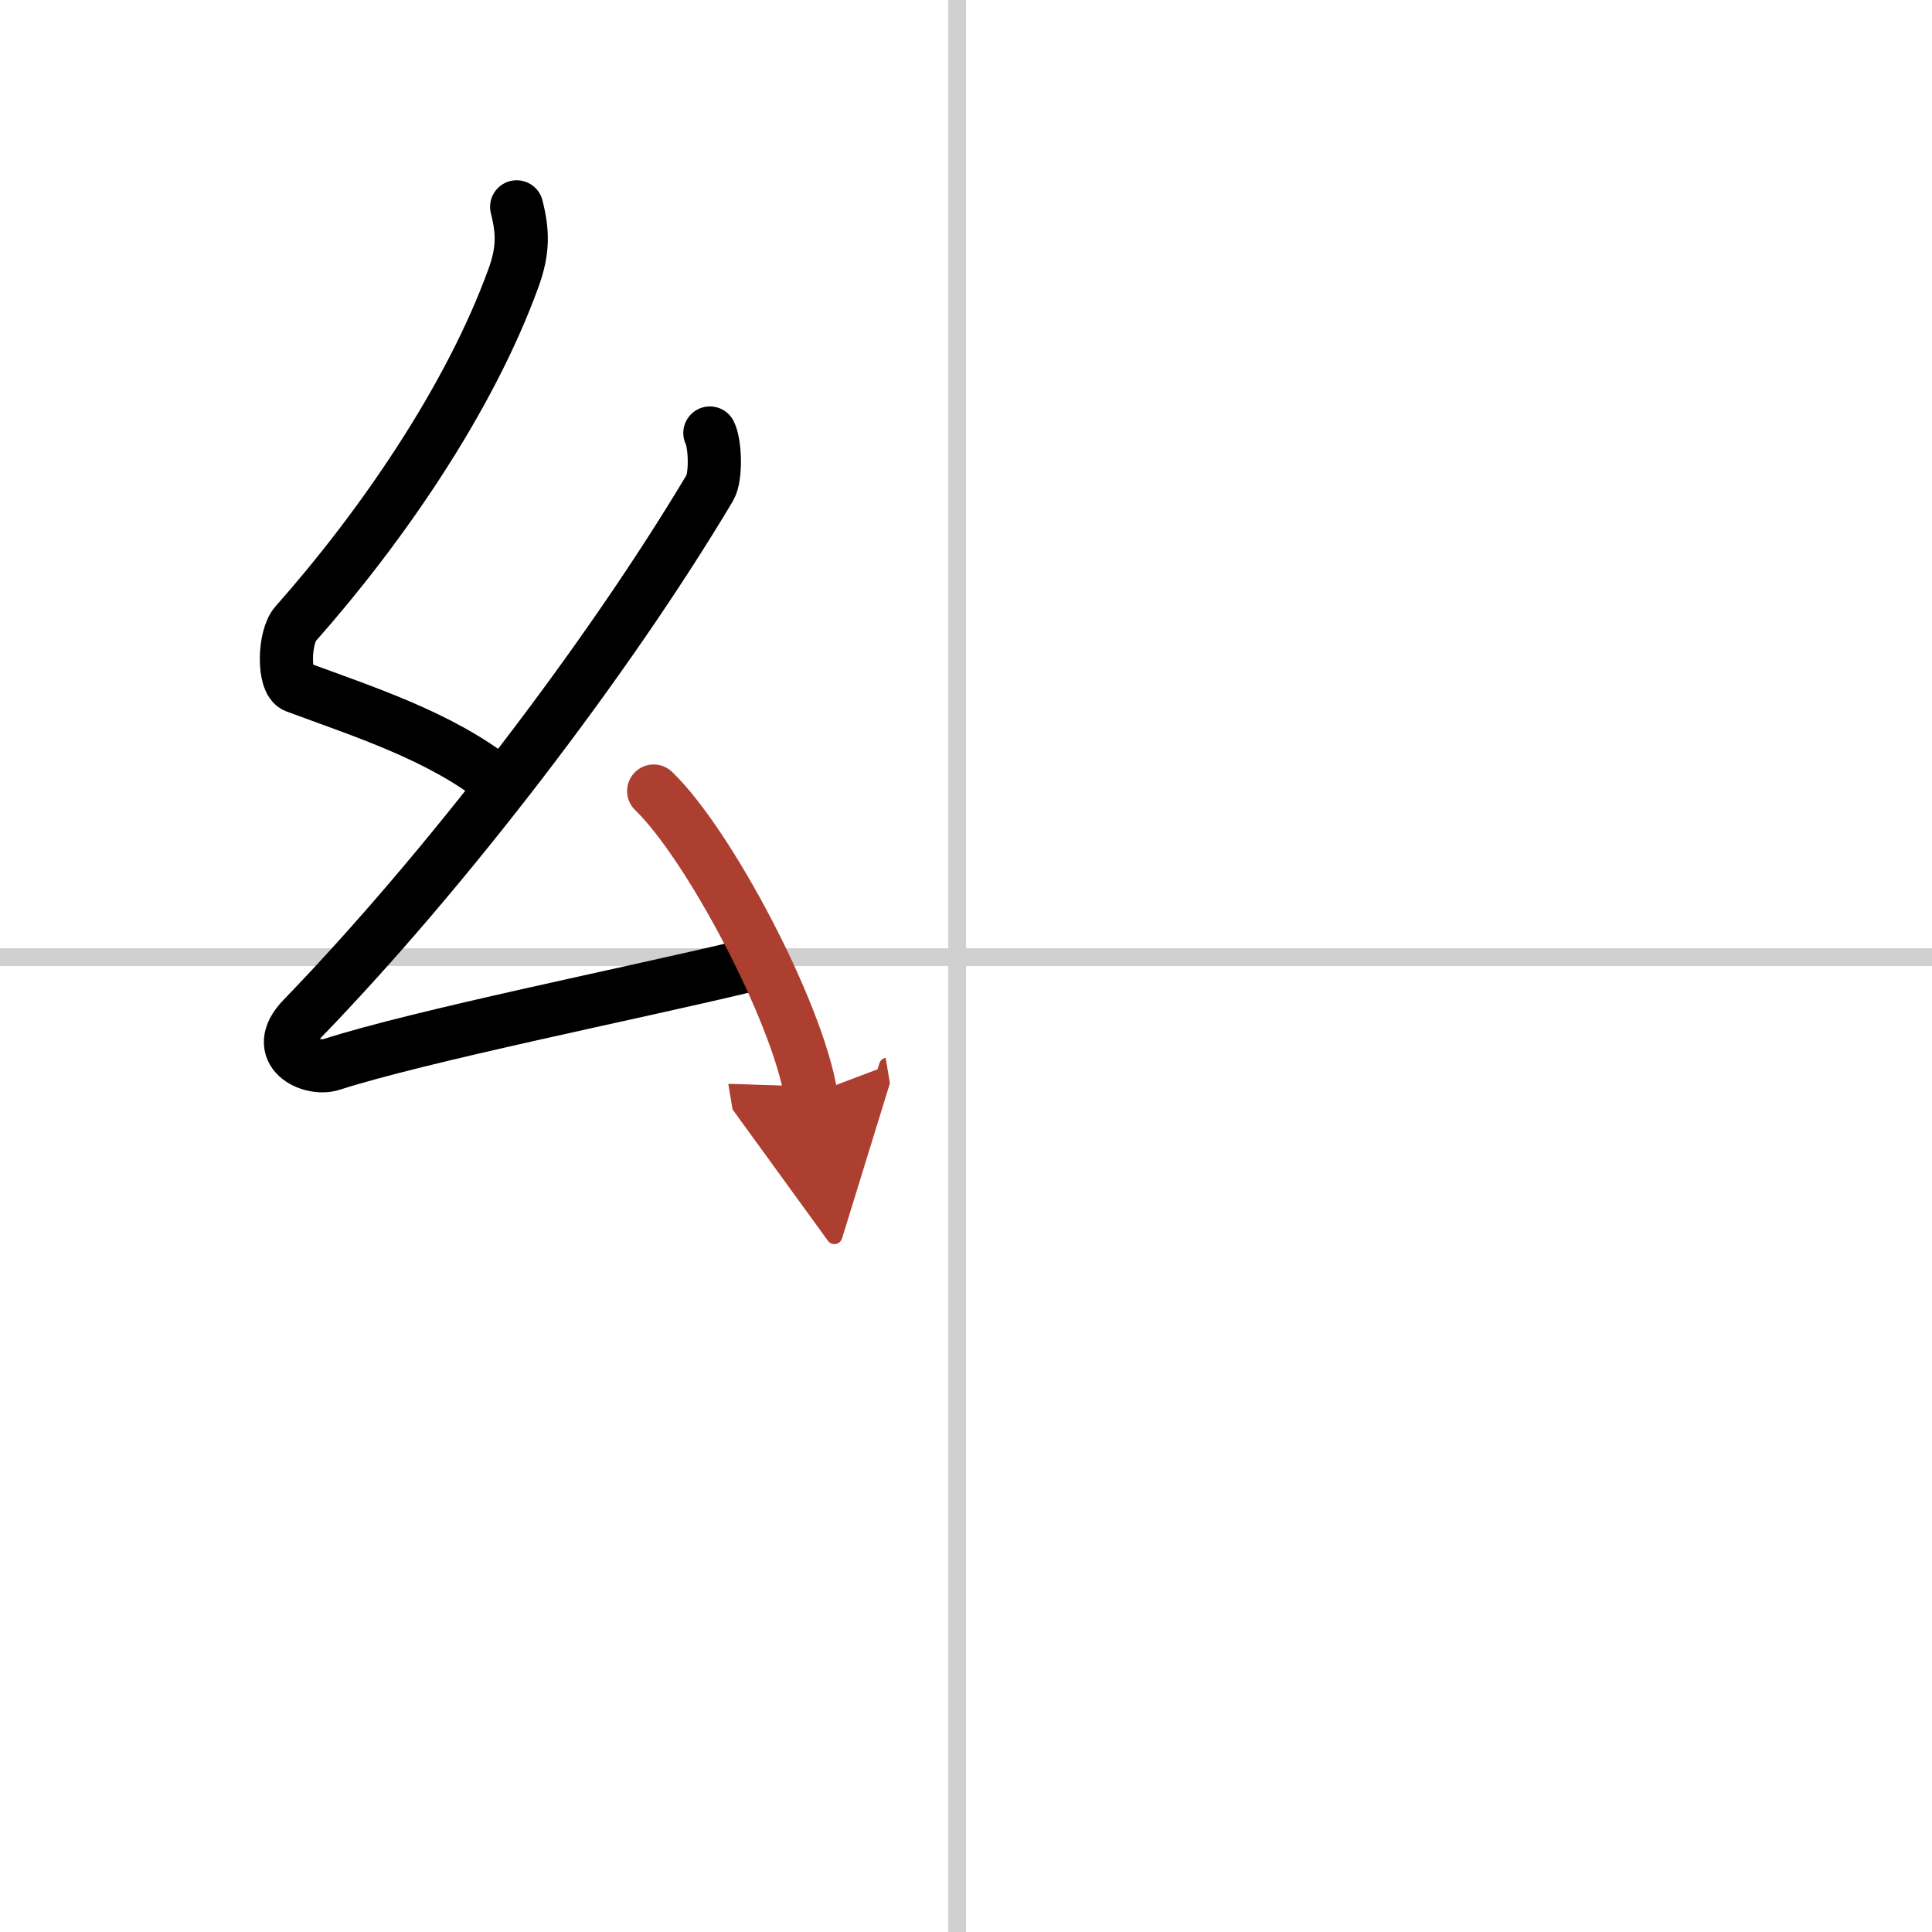 <svg width="400" height="400" viewBox="0 0 109 109" xmlns="http://www.w3.org/2000/svg"><defs><marker id="a" markerWidth="4" orient="auto" refX="1" refY="5" viewBox="0 0 10 10"><polyline points="0 0 10 5 0 10 1 5" fill="#ad3f31" stroke="#ad3f31"/></marker></defs><g fill="none" stroke="#000" stroke-linecap="round" stroke-linejoin="round" stroke-width="3"><rect width="100%" height="100%" fill="#fff" stroke="#fff"/><line x1="54" x2="54" y2="109" stroke="#d0d0d0" stroke-width="1"/><line x2="109" y1="54" y2="54" stroke="#d0d0d0" stroke-width="1"/><path d="m29.15 11.67c0.36 1.42 0.38 2.47-0.18 4.01-2.47 6.82-7.47 14.07-12.29 19.51-0.67 0.75-0.72 3.27 0 3.54 3.81 1.42 8.14 2.78 11.41 5.38"/><path d="m40.05 24.43c0.3 0.58 0.37 2.46 0 3.09-5.8 9.73-14.99 21.68-22.98 29.94-1.83 1.89 0.46 2.98 1.65 2.59 5-1.61 16.87-3.99 23.29-5.53"/><path d="m36.88 44.63c3.13 3.02 8.09 12.42 8.87 17.12" marker-end="url(#a)" stroke="#ad3f31"/></g></svg>
